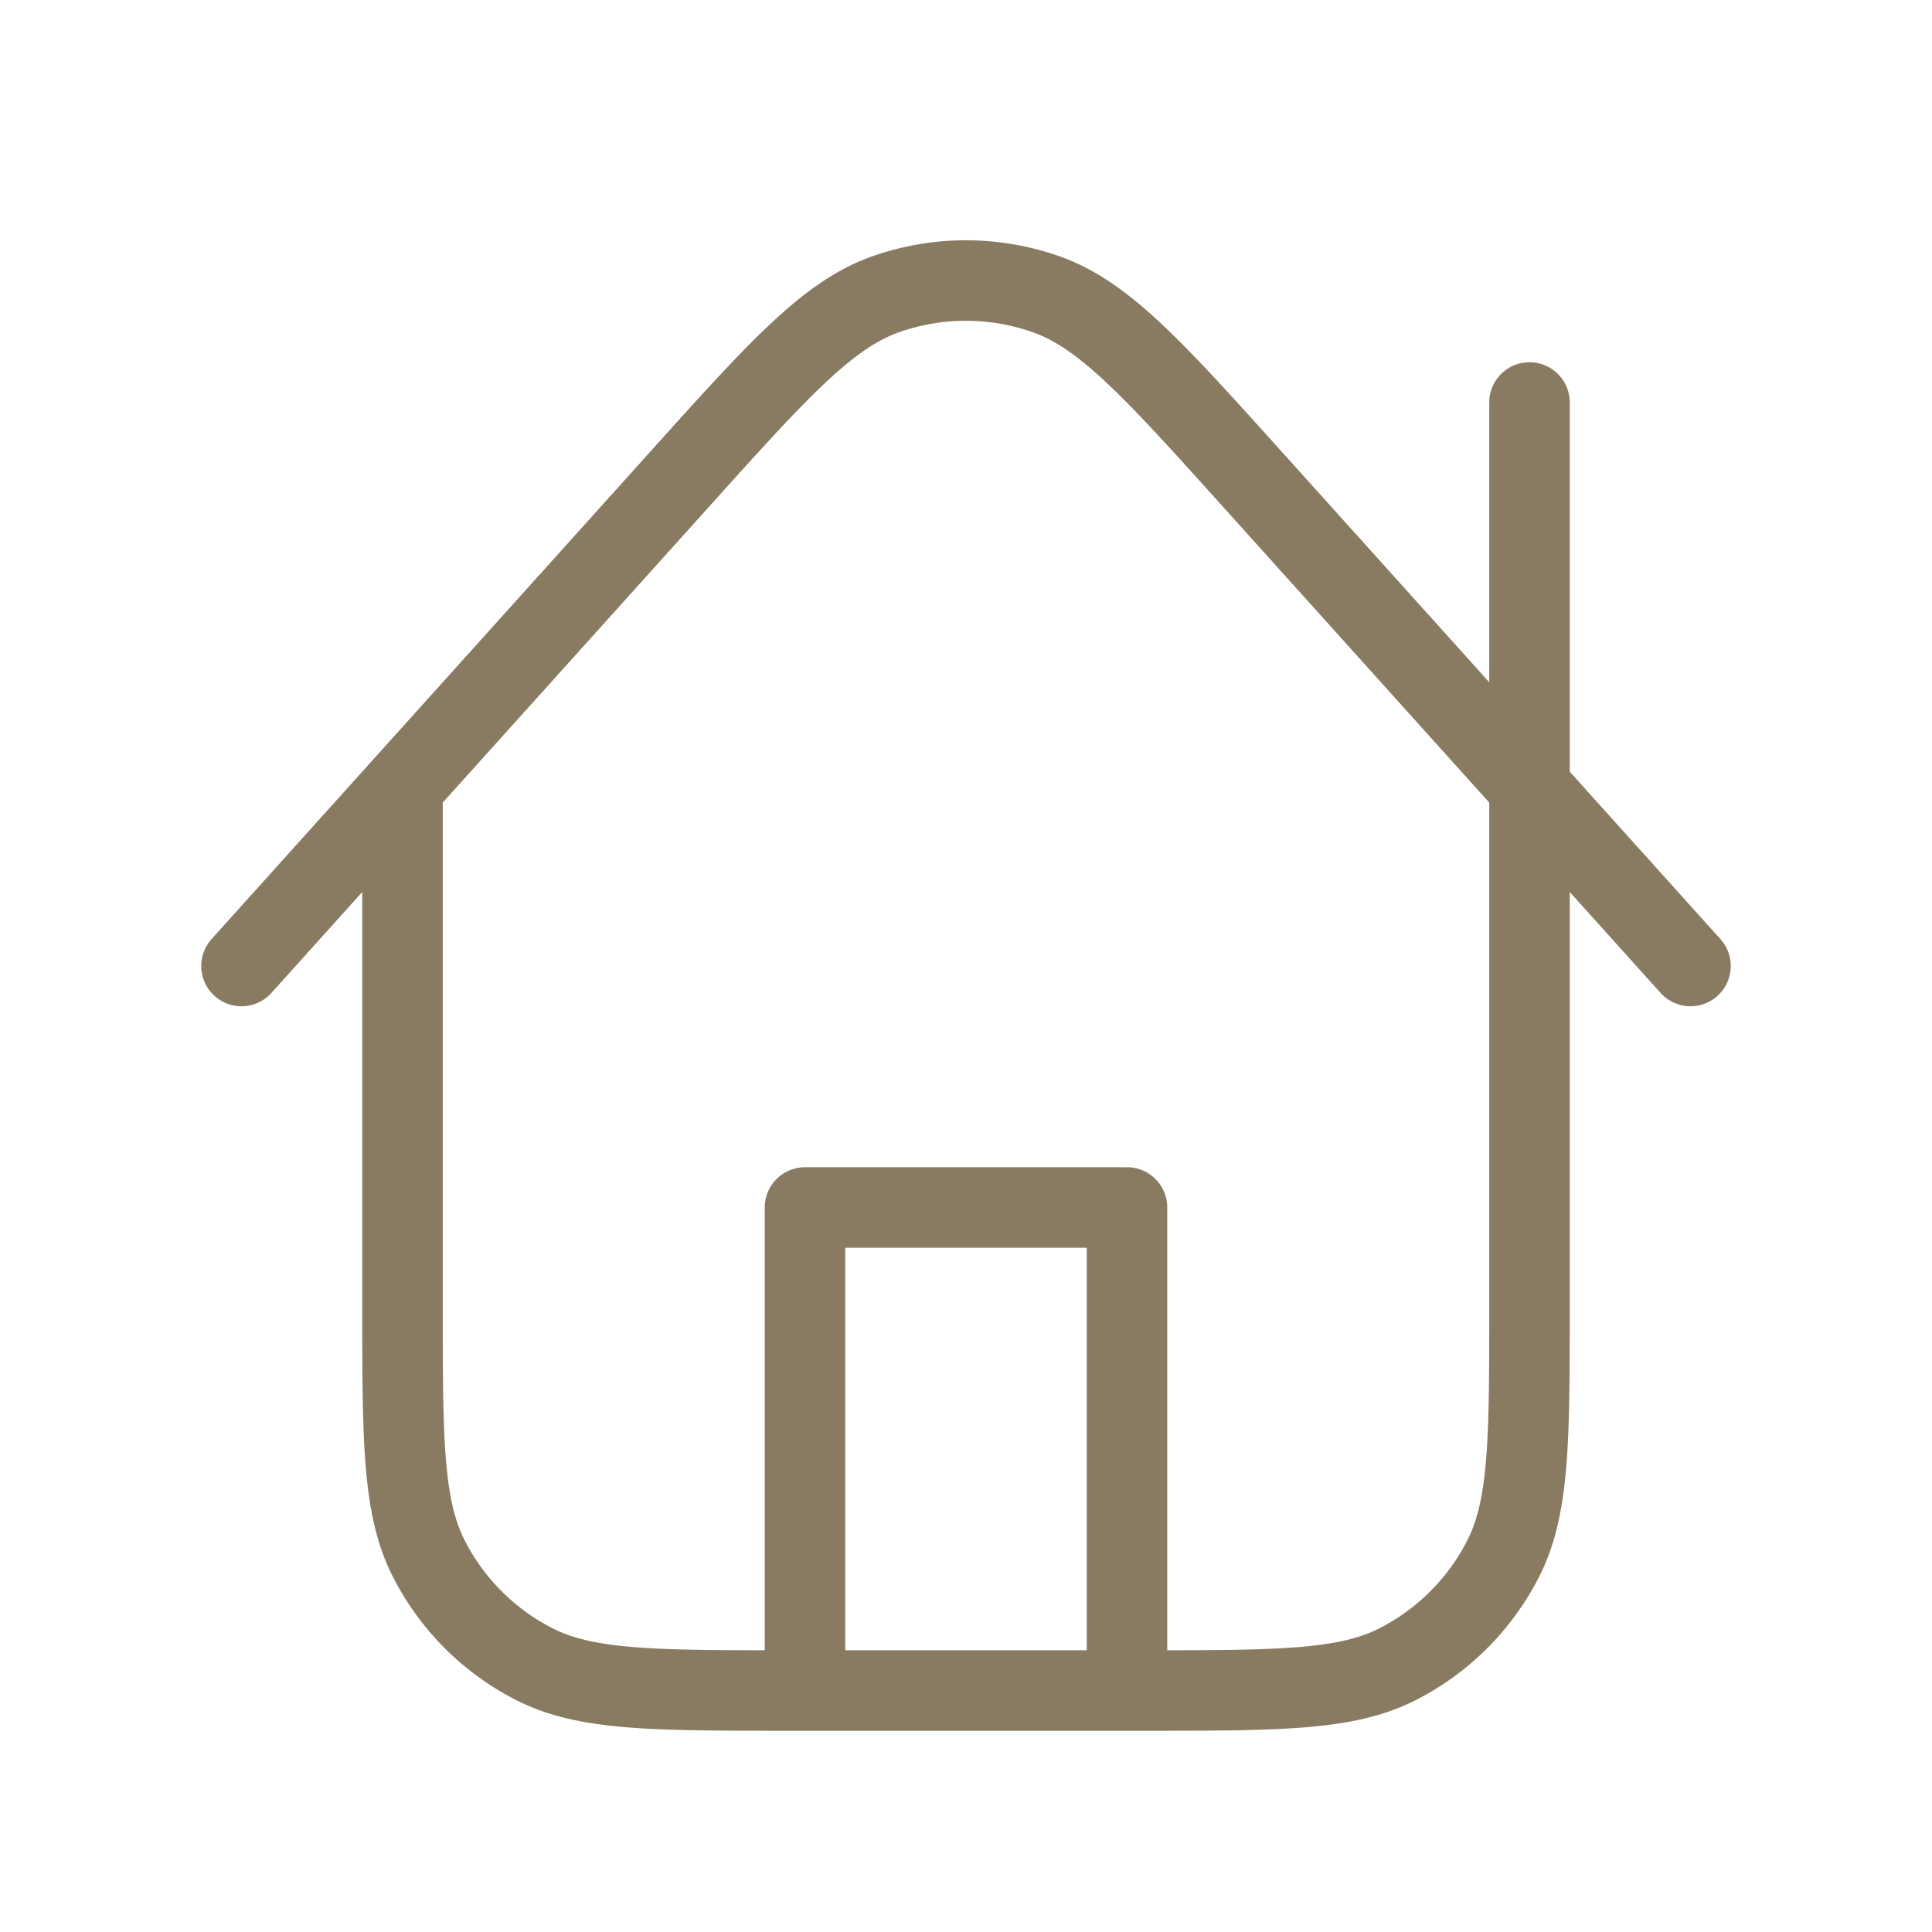 <svg width="24" height="24" fill="none" xmlns="http://www.w3.org/2000/svg"><path d="M5 9.778V16.2c0 1.68 0 2.52.327 3.162a3 3 0 0 0 1.311 1.311C7.28 21 8.12 21 9.8 21h4.4c1.68 0 2.52 0 3.162-.327a3 3 0 0 0 1.311-1.311C19 18.72 19 17.88 19 16.2V5m2 7-5.433-6.036c-1.236-1.373-1.854-2.06-2.581-2.312a3 3 0 0 0-1.974 0c-.728.253-1.345.94-2.58 2.313L3 12m11 9v-6h-4v6" stroke="#887B61" stroke-linecap="round" stroke-linejoin="round"/></svg>